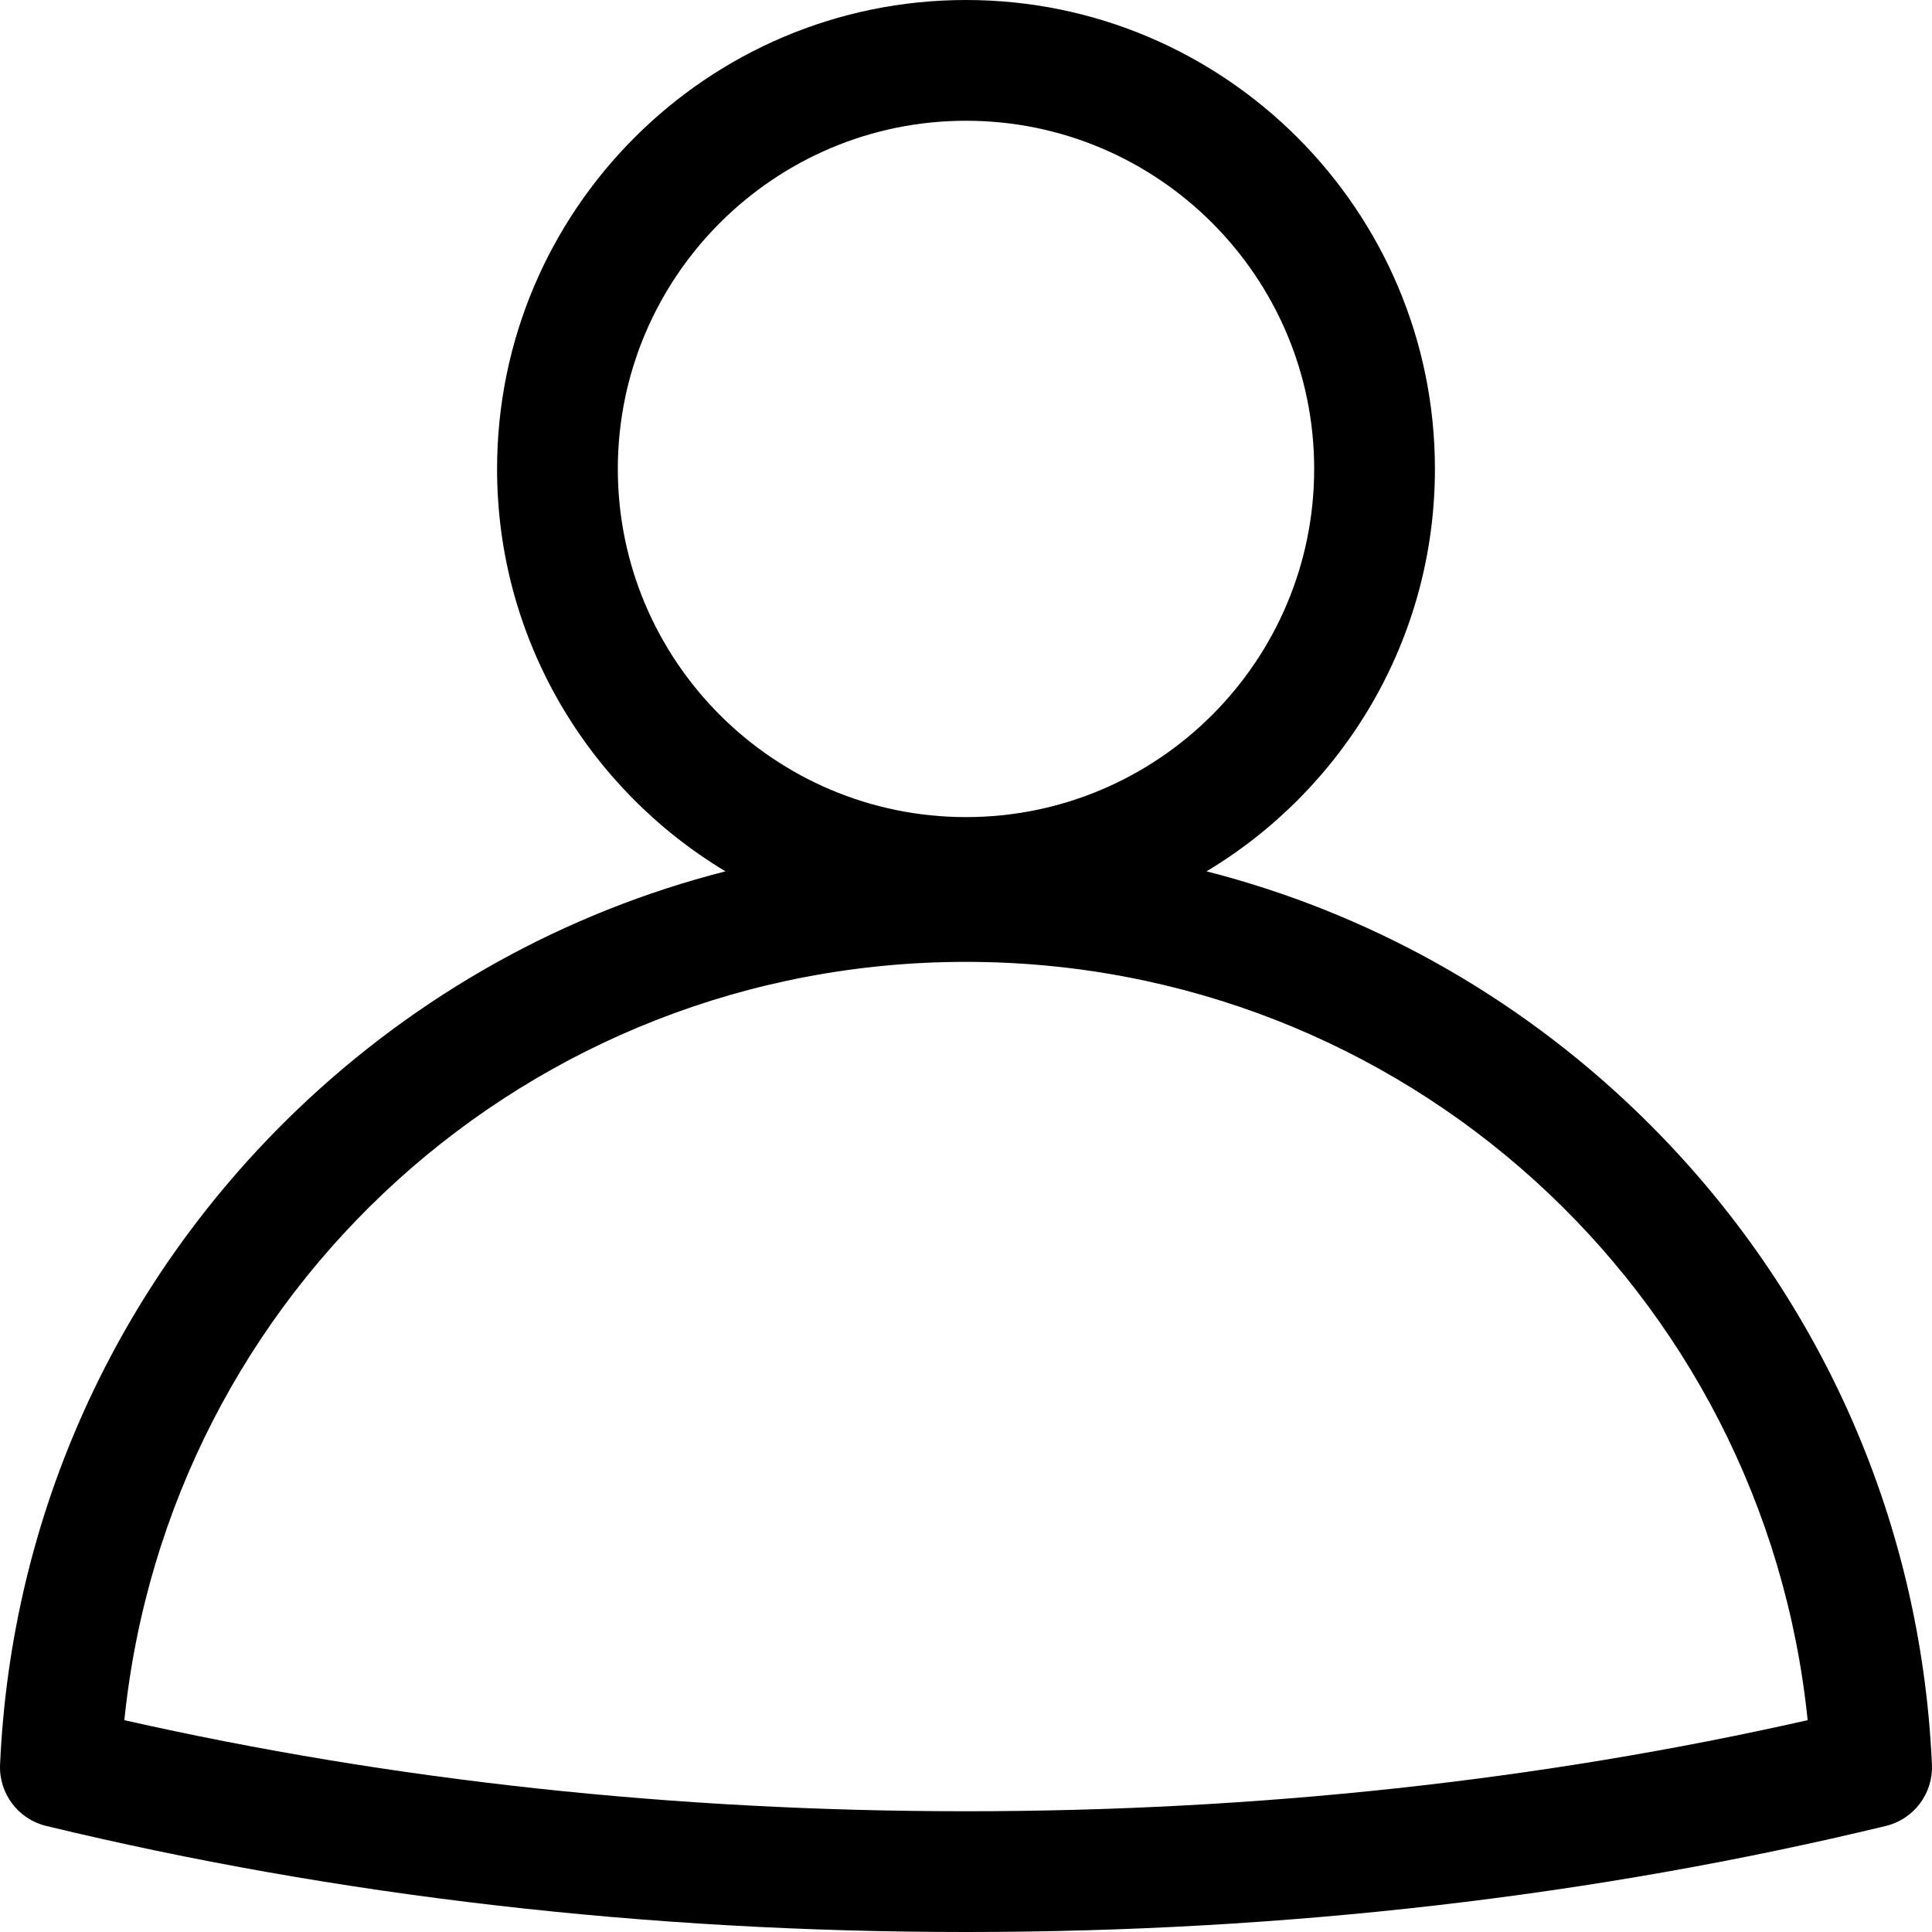 <?xml version="1.0" encoding="utf-8"?>
<svg xmlns="http://www.w3.org/2000/svg" fill="none" height="100%" overflow="visible" preserveAspectRatio="none" style="display: block;" viewBox="0 0 28 28" width="100%">
<g clip-path="url(#clip0_0_607)" id="user_3287999 1">
<path d="M0.001 25.574C-0.018 25.992 0.263 26.365 0.67 26.463C4.892 27.483 9.377 28 14 28C18.623 28 23.108 27.483 27.331 26.463C27.737 26.365 28.018 25.992 27.999 25.574C27.839 21.964 26.312 18.596 23.699 16.089C21.936 14.399 19.801 13.22 17.486 12.628C19.468 11.439 20.796 9.27 20.796 6.796C20.796 3.049 17.748 0 14 0C10.253 0 7.204 3.049 7.204 6.796C7.204 9.27 8.533 11.439 10.514 12.628C8.199 13.219 6.064 14.399 4.301 16.089C1.688 18.596 0.161 21.964 0.001 25.574ZM8.954 6.796C8.954 4.014 11.218 1.75 14 1.75C16.783 1.75 19.046 4.014 19.046 6.796C19.046 9.579 16.783 11.842 14 11.842C11.218 11.842 8.954 9.579 8.954 6.796ZM14 13.94C20.336 13.94 25.561 18.712 26.198 24.93C22.322 25.806 18.222 26.25 14 26.25C9.778 26.25 5.679 25.806 1.802 24.93C2.439 18.712 7.664 13.94 14 13.94Z" fill="black" id="Vector"/>
</g>
<defs>
<clipPath id="clip0_0_607">
<rect fill="white" height="28" width="28"/>
</clipPath>
</defs>
</svg>